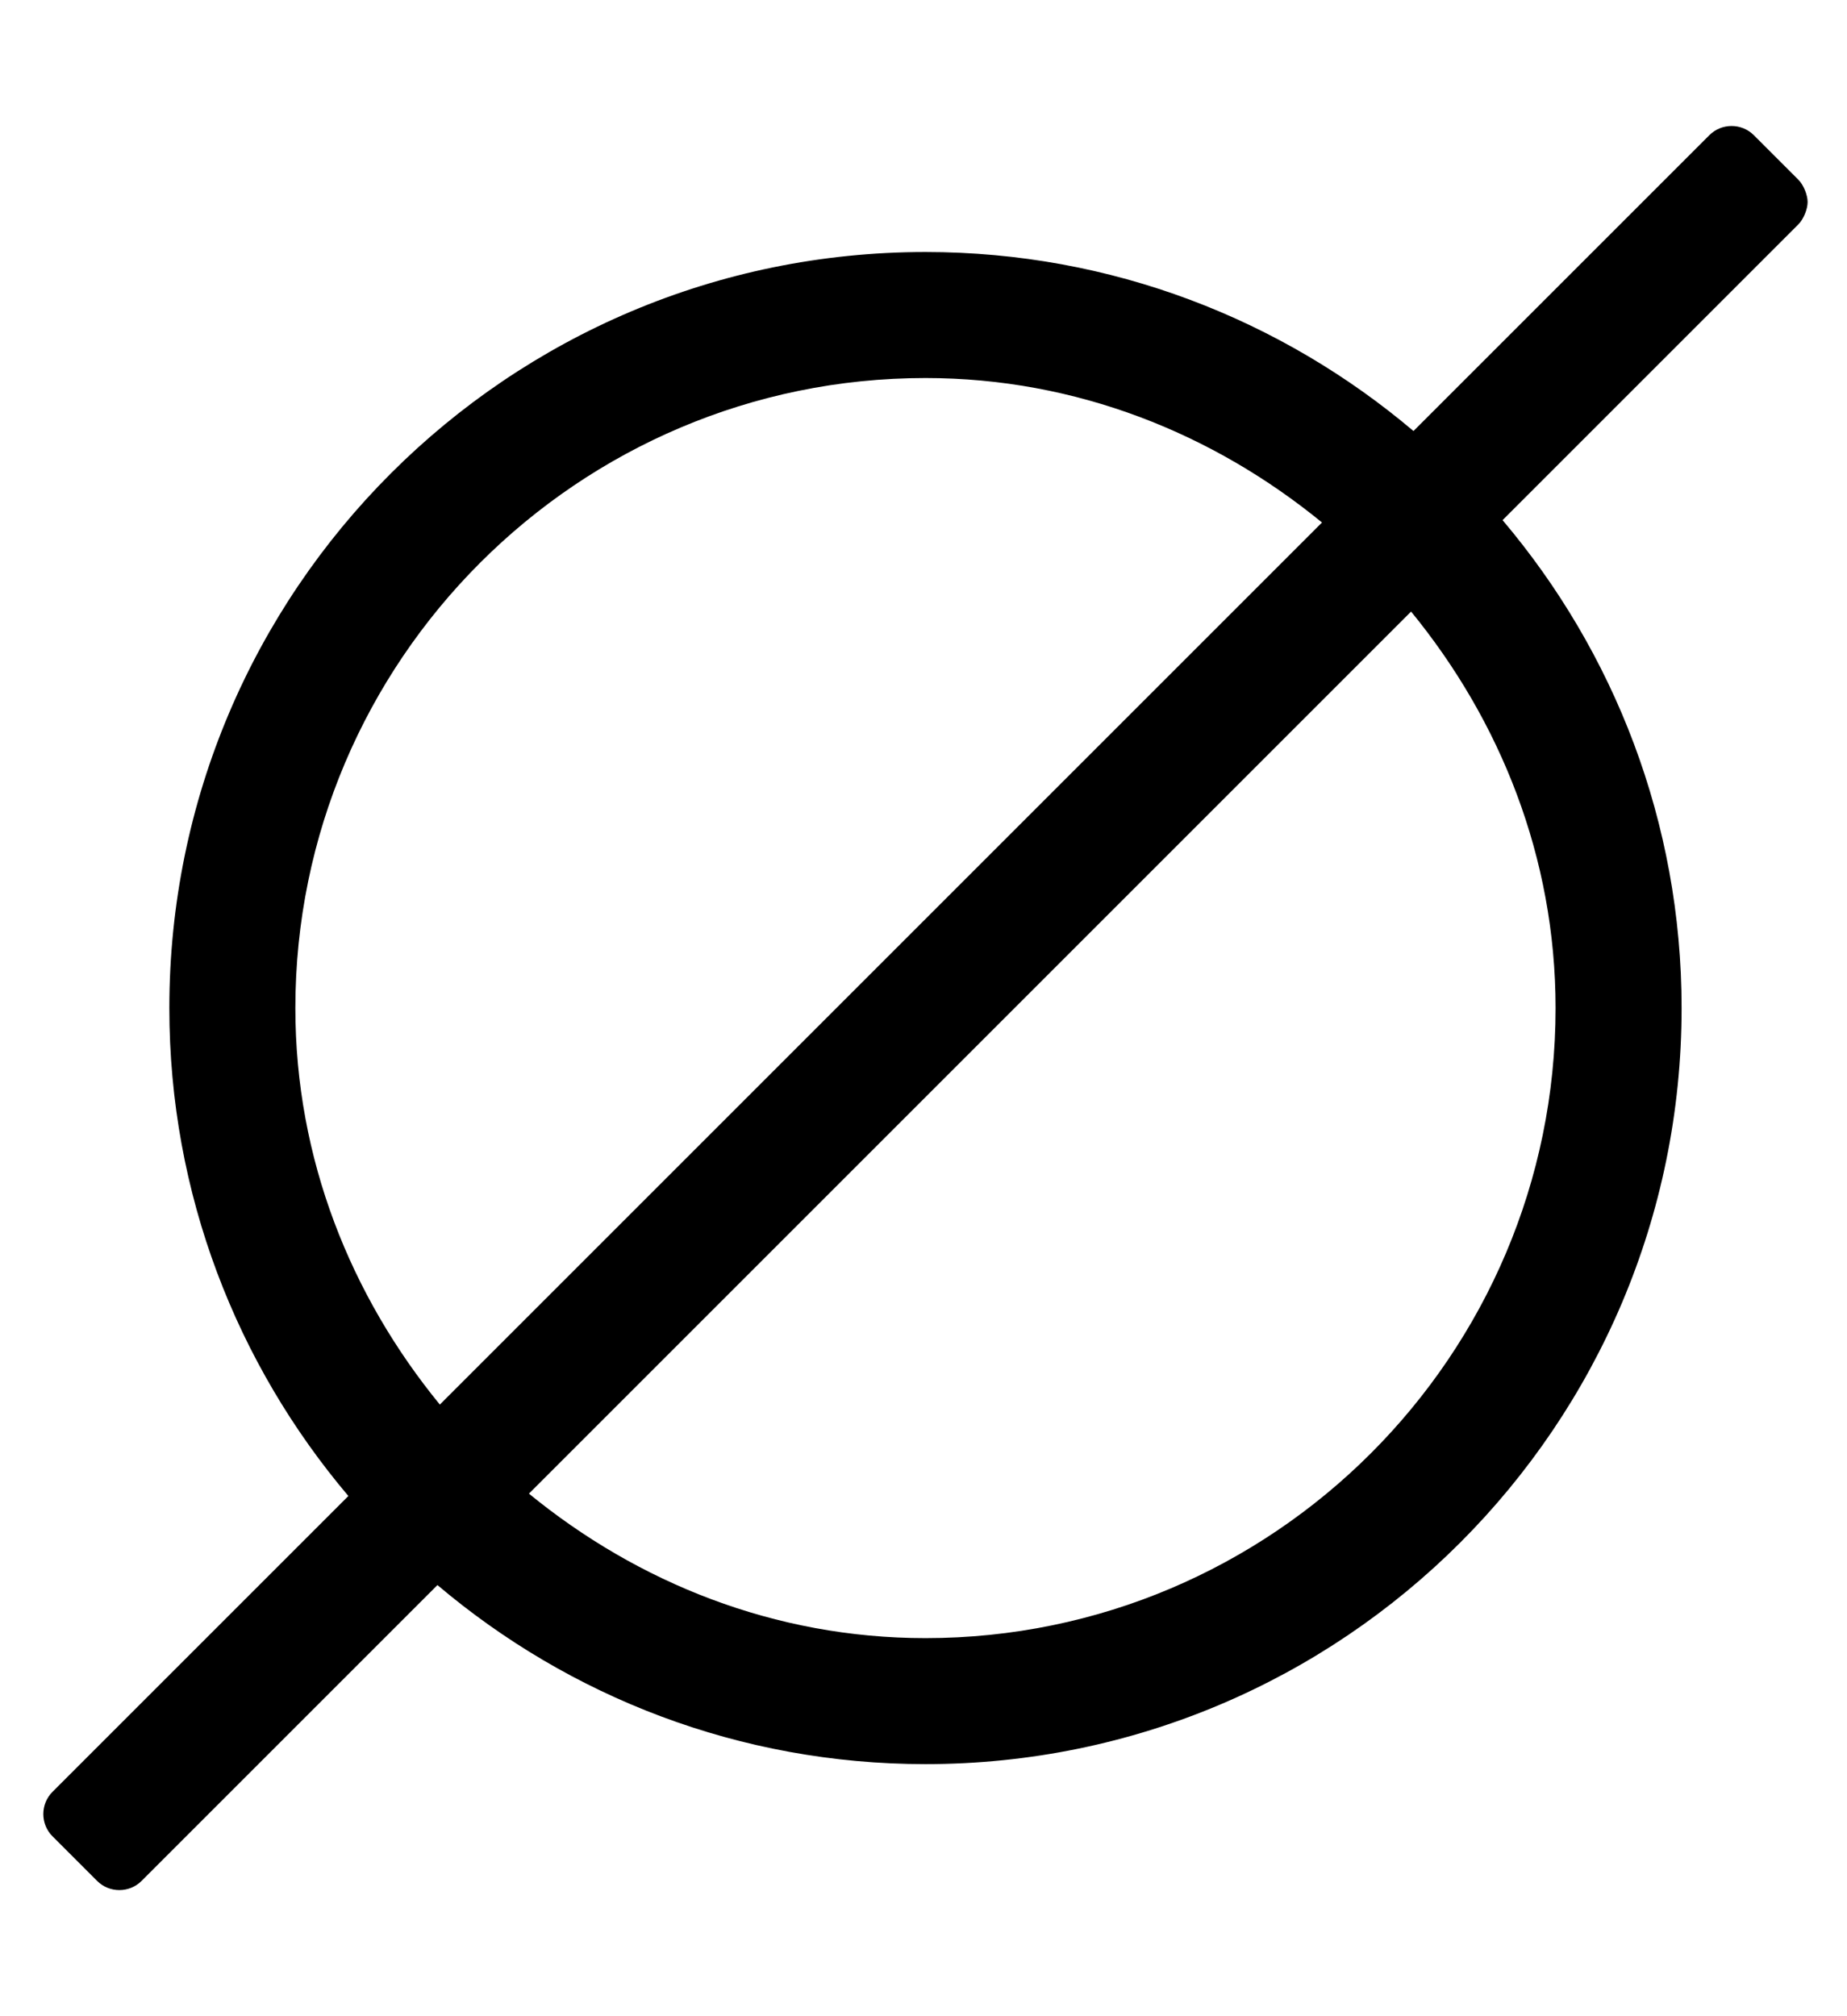 <?xml version="1.0" standalone="no"?>
<!DOCTYPE svg PUBLIC "-//W3C//DTD SVG 1.1//EN" "http://www.w3.org/Graphics/SVG/1.1/DTD/svg11.dtd" >
<svg xmlns="http://www.w3.org/2000/svg" xmlns:xlink="http://www.w3.org/1999/xlink" version="1.1" viewBox="-11 0 469 512">
   <path fill="currentColor"
d="M445.66 45.65c1.292 1.295 2.34 3.83 2.34 5.659c0 1.83 -1.048 4.365 -2.34 5.66l-75.12 75.12c28.31 33.45 45.46 76.65 45.46 123.91c0 106.04 -85.96 192 -192 192c-47.26 0 -90.46 -17.15 -123.92 -45.47
l-75.12 75.12c-3.12 3.119 -8.19 3.119 -11.31 0l-11.31 -11.31c-3.12 -3.12 -3.12 -8.189 0 -11.31l75.12 -75.12c-28.31 -33.45 -45.46 -76.65 -45.46 -123.91c0 -106.04 85.96 -192 192 -192
c47.26 0 90.46 17.15 123.92 45.46l75.12 -75.12c3.12 -3.12 8.19 -3.12 11.31 0zM64 256c0 38.34 14.11 73.1 36.69 100.69l224 -224c-27.591 -22.57 -62.351 -36.69 -100.69 -36.69c-88.22 0 -160 71.78 -160 160zM384 256
c0 -38.34 -14.11 -73.1 -36.69 -100.69l-224 224c27.591 22.57 62.351 36.69 100.69 36.69c88.22 0 160 -71.78 160 -160z" />
</svg>
